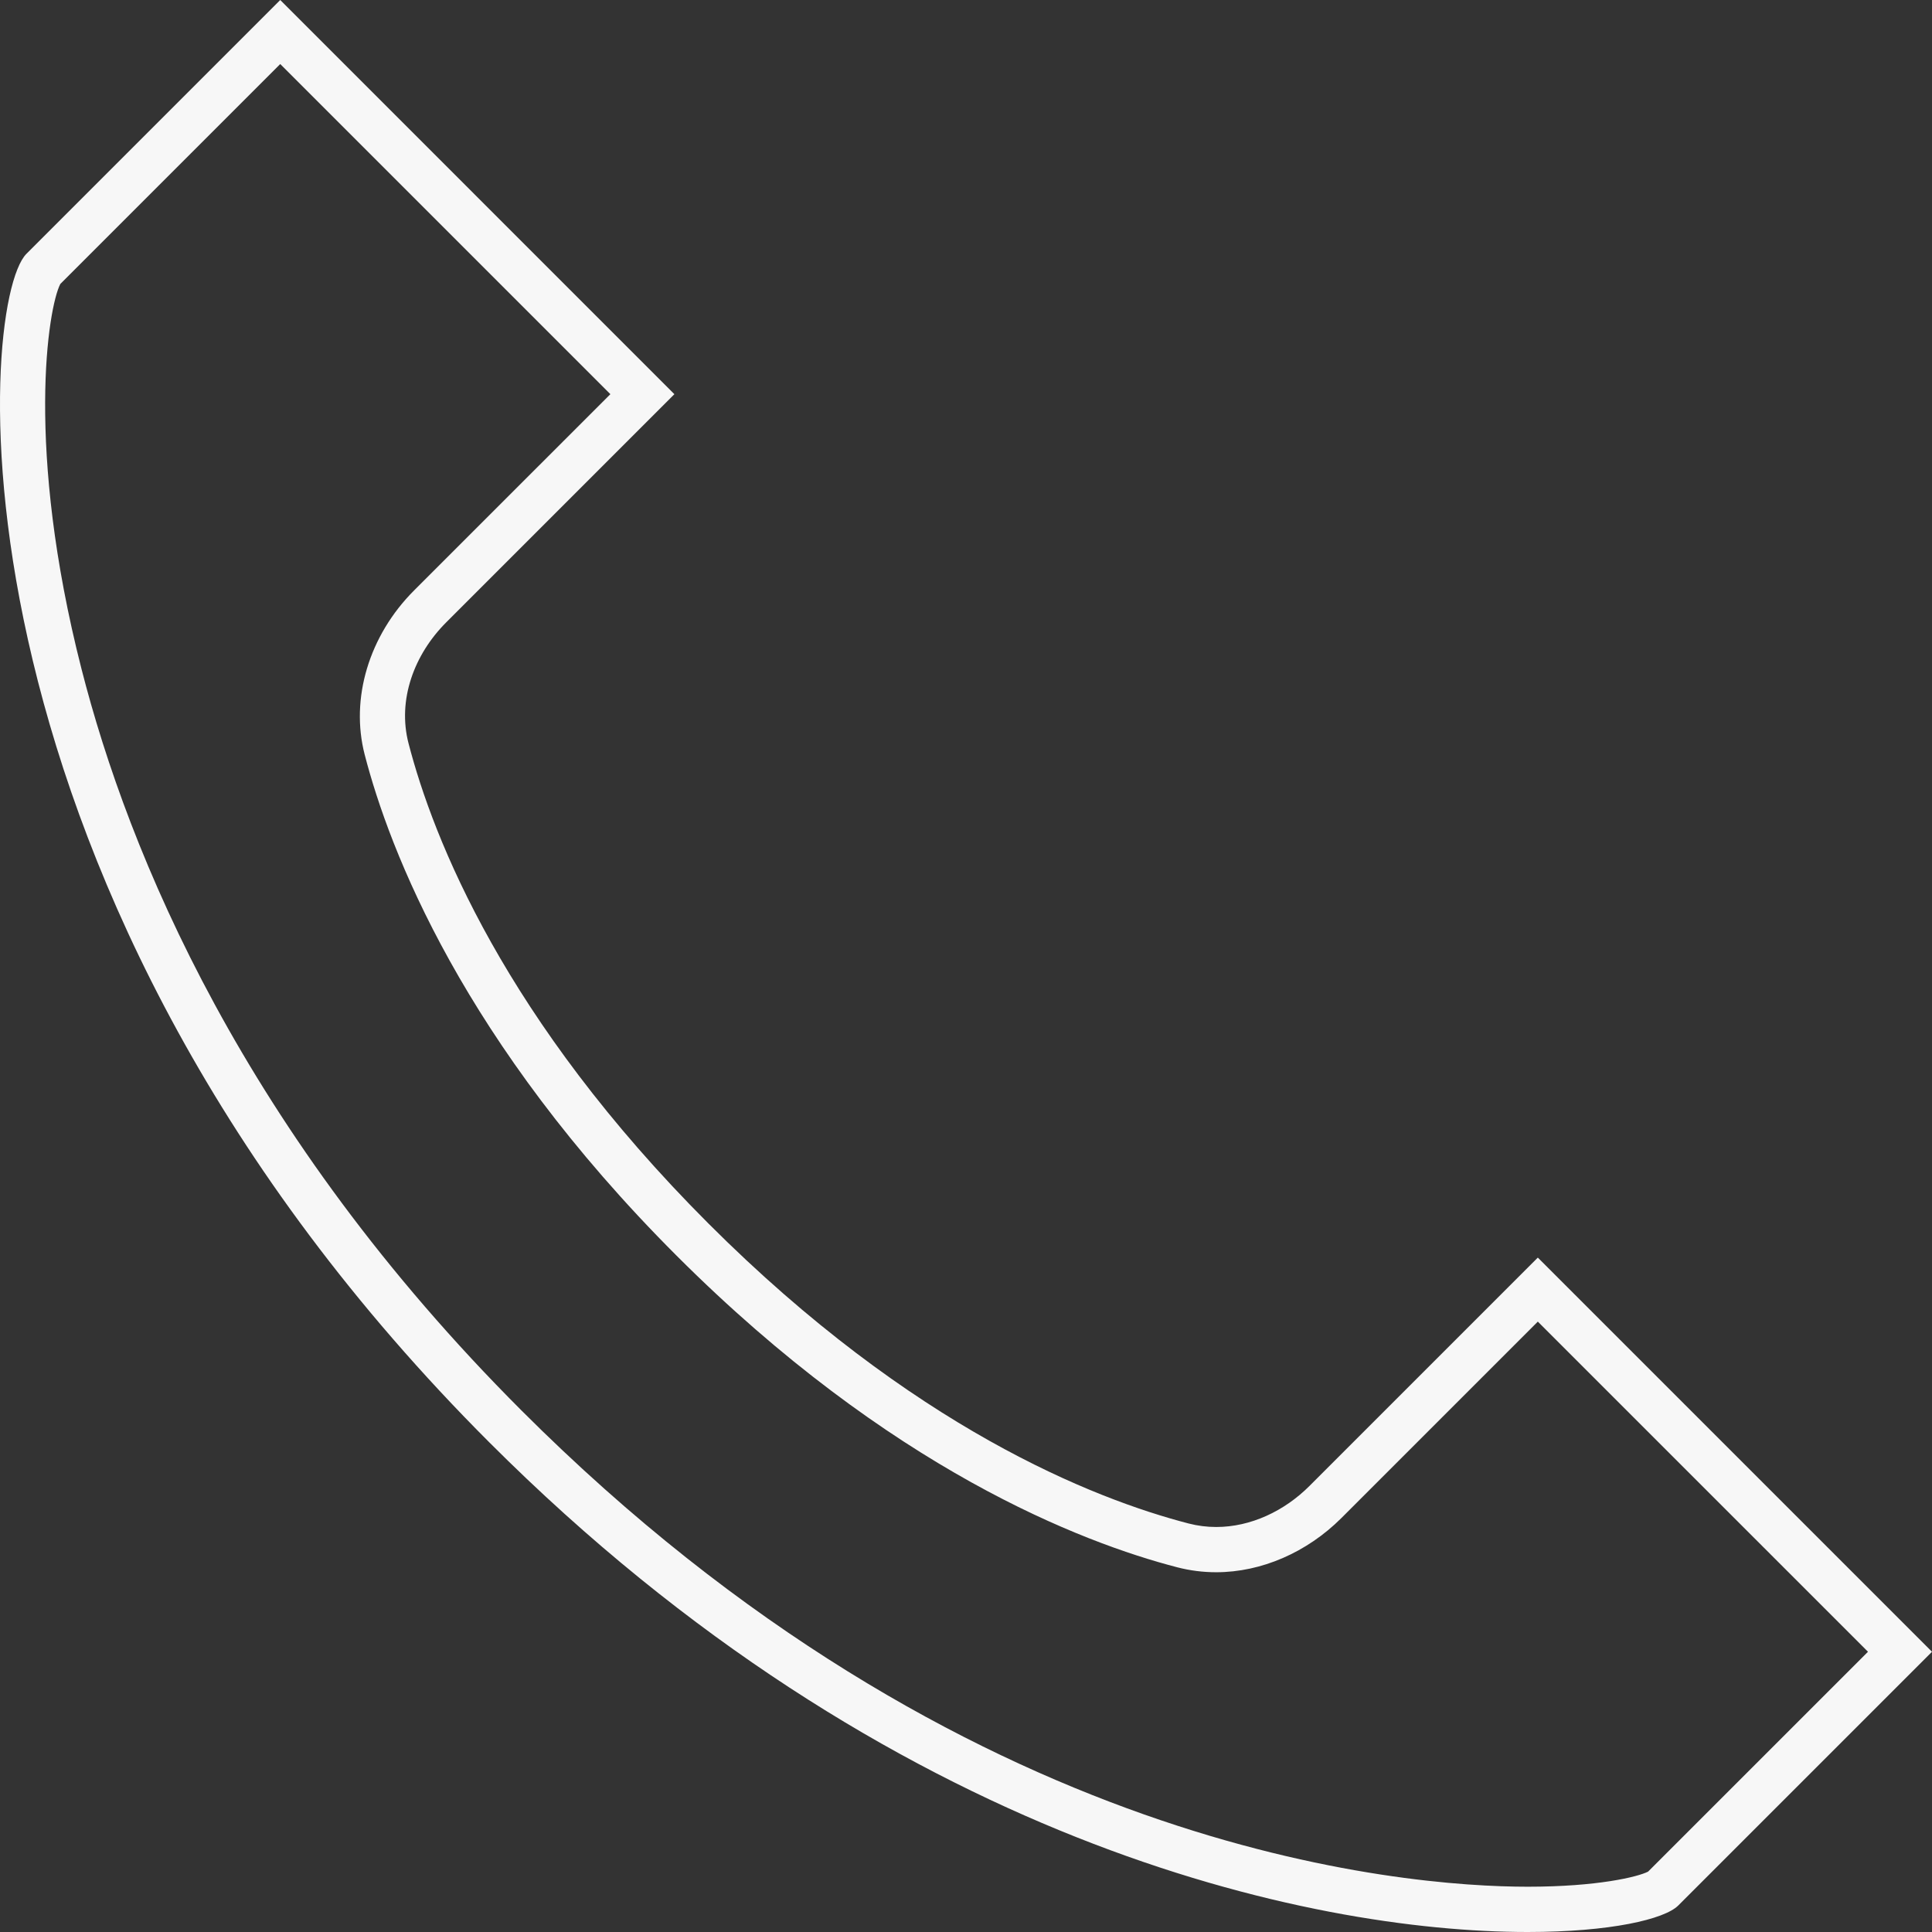 <?xml version="1.0" encoding="utf-8"?>
<!-- Generator: Adobe Illustrator 13.0.0, SVG Export Plug-In . SVG Version: 6.00 Build 14948)  -->
<!DOCTYPE svg PUBLIC "-//W3C//DTD SVG 1.1//EN" "http://www.w3.org/Graphics/SVG/1.1/DTD/svg11.dtd">
<svg version="1.1" id="Layer_1" xmlns="http://www.w3.org/2000/svg" xmlns:xlink="http://www.w3.org/1999/xlink" x="0px" y="0px"
	 width="128px" height="128px" viewBox="0 0 128 128" enable-background="new 0 0 128 128" xml:space="preserve">
<rect x="0" y="0" width="128" height="128" fill="#333333" stroke="none"/>
<g>
	<path fill="#F7F7F7" d="M18.566,0l26.114,26.116L29.557,41.239c-2.111,2.112-3.241,5.122-2.49,8.013
		c1.632,6.295,6.348,18.287,19.871,31.811s25.516,18.239,31.81,19.872c0.607,0.157,1.221,0.232,1.829,0.232
		c2.288,0,4.516-1.055,6.184-2.724l15.124-15.124L128,109.434l-10.18,10.179c0,0-3.316,3.316-6.632,6.632
		c-0.909,0.909-4.494,1.755-9.969,1.755c-14.511,0-42.305-5.944-68.79-32.43C-4.049,59.092-1.562,20.128,1.754,16.813
		c3.316-3.317,6.633-6.634,6.633-6.634L18.566,0 M18.566,4.243L10.508,12.3l-6.511,6.512C3.184,20.369,1.66,29.668,5.395,44.302
		c3.125,12.245,10.72,30.711,29.156,49.147C63.826,122.725,92.981,125,101.22,125c4.606,0,7.282-0.649,7.97-1l6.51-6.509
		l8.059-8.058l-21.874-21.873l-13.003,13.003c-2.288,2.289-5.314,3.602-8.305,3.602c-0.874,0-1.743-0.11-2.583-0.328
		c-6.314-1.638-19.022-6.5-33.177-20.654c-14.157-14.158-19.018-26.865-20.654-33.18c-0.968-3.728,0.286-7.9,3.273-10.887
		l13.003-13.001L18.566,4.243L18.566,4.243z"/>
</g>
</svg>
